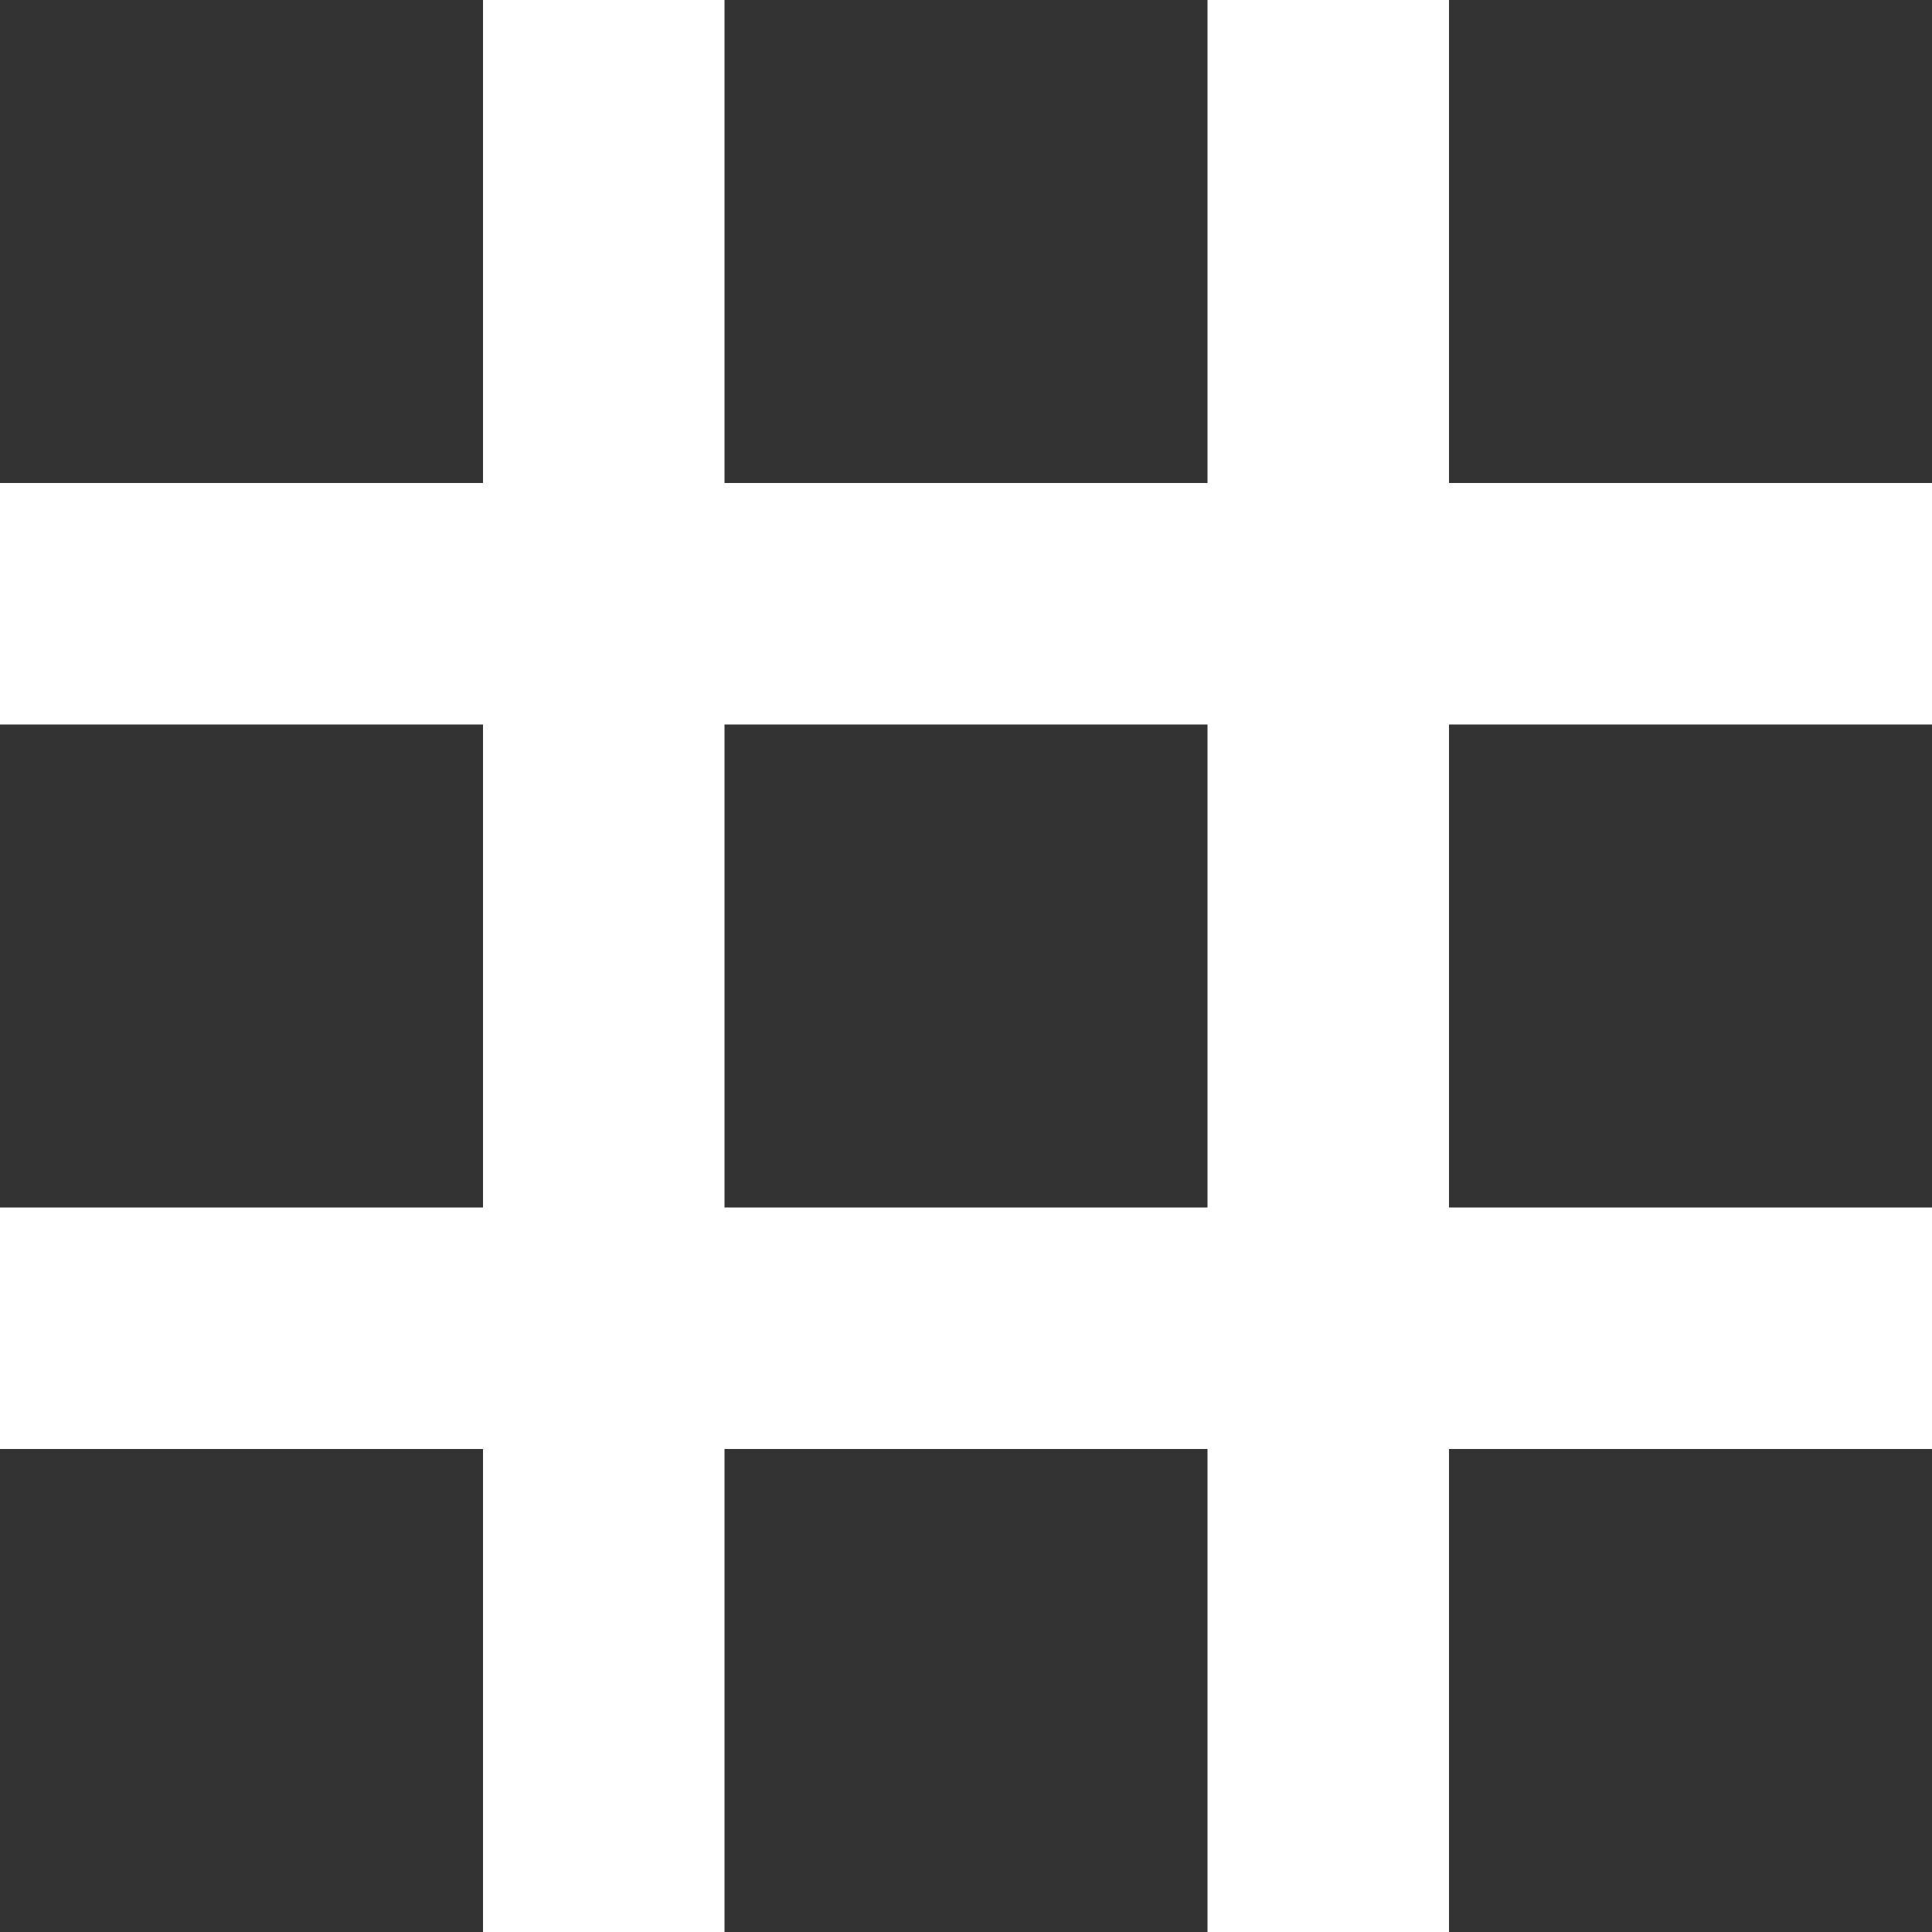 <svg xmlns="http://www.w3.org/2000/svg" xmlns:xlink="http://www.w3.org/1999/xlink" width="16" height="16" viewBox="0 0 16 16">
  <defs>
    <clipPath id="clip-path">
      <rect width="16" height="16" fill="none"/>
    </clipPath>
  </defs>
  <g id="グループ_4916" data-name="グループ 4916" transform="translate(-82.5 -15.794)">
    <g id="リピートグリッド_54" data-name="リピートグリッド 54" transform="translate(82.5 15.794)" clip-path="url(#clip-path)">
      <g transform="translate(-561 -2471)">
        <rect id="長方形_337" data-name="長方形 337" width="4" height="4" transform="translate(561 2471)" fill="#333"/>
      </g>
      <g transform="translate(-555 -2471)">
        <rect id="長方形_337-2" data-name="長方形 337" width="4" height="4" transform="translate(561 2471)" fill="#333"/>
      </g>
      <g transform="translate(-549 -2471)">
        <rect id="長方形_337-3" data-name="長方形 337" width="4" height="4" transform="translate(561 2471)" fill="#333"/>
      </g>
      <g transform="translate(-561 -2465)">
        <rect id="長方形_337-4" data-name="長方形 337" width="4" height="4" transform="translate(561 2471)" fill="#333"/>
      </g>
      <g transform="translate(-555 -2465)">
        <rect id="長方形_337-5" data-name="長方形 337" width="4" height="4" transform="translate(561 2471)" fill="#333"/>
      </g>
      <g transform="translate(-549 -2465)">
        <rect id="長方形_337-6" data-name="長方形 337" width="4" height="4" transform="translate(561 2471)" fill="#333"/>
      </g>
      <g transform="translate(-561 -2459)">
        <rect id="長方形_337-7" data-name="長方形 337" width="4" height="4" transform="translate(561 2471)" fill="#333"/>
      </g>
      <g transform="translate(-555 -2459)">
        <rect id="長方形_337-8" data-name="長方形 337" width="4" height="4" transform="translate(561 2471)" fill="#333"/>
      </g>
      <g transform="translate(-549 -2459)">
        <rect id="長方形_337-9" data-name="長方形 337" width="4" height="4" transform="translate(561 2471)" fill="#333"/>
      </g>
    </g>
  </g>
</svg>
